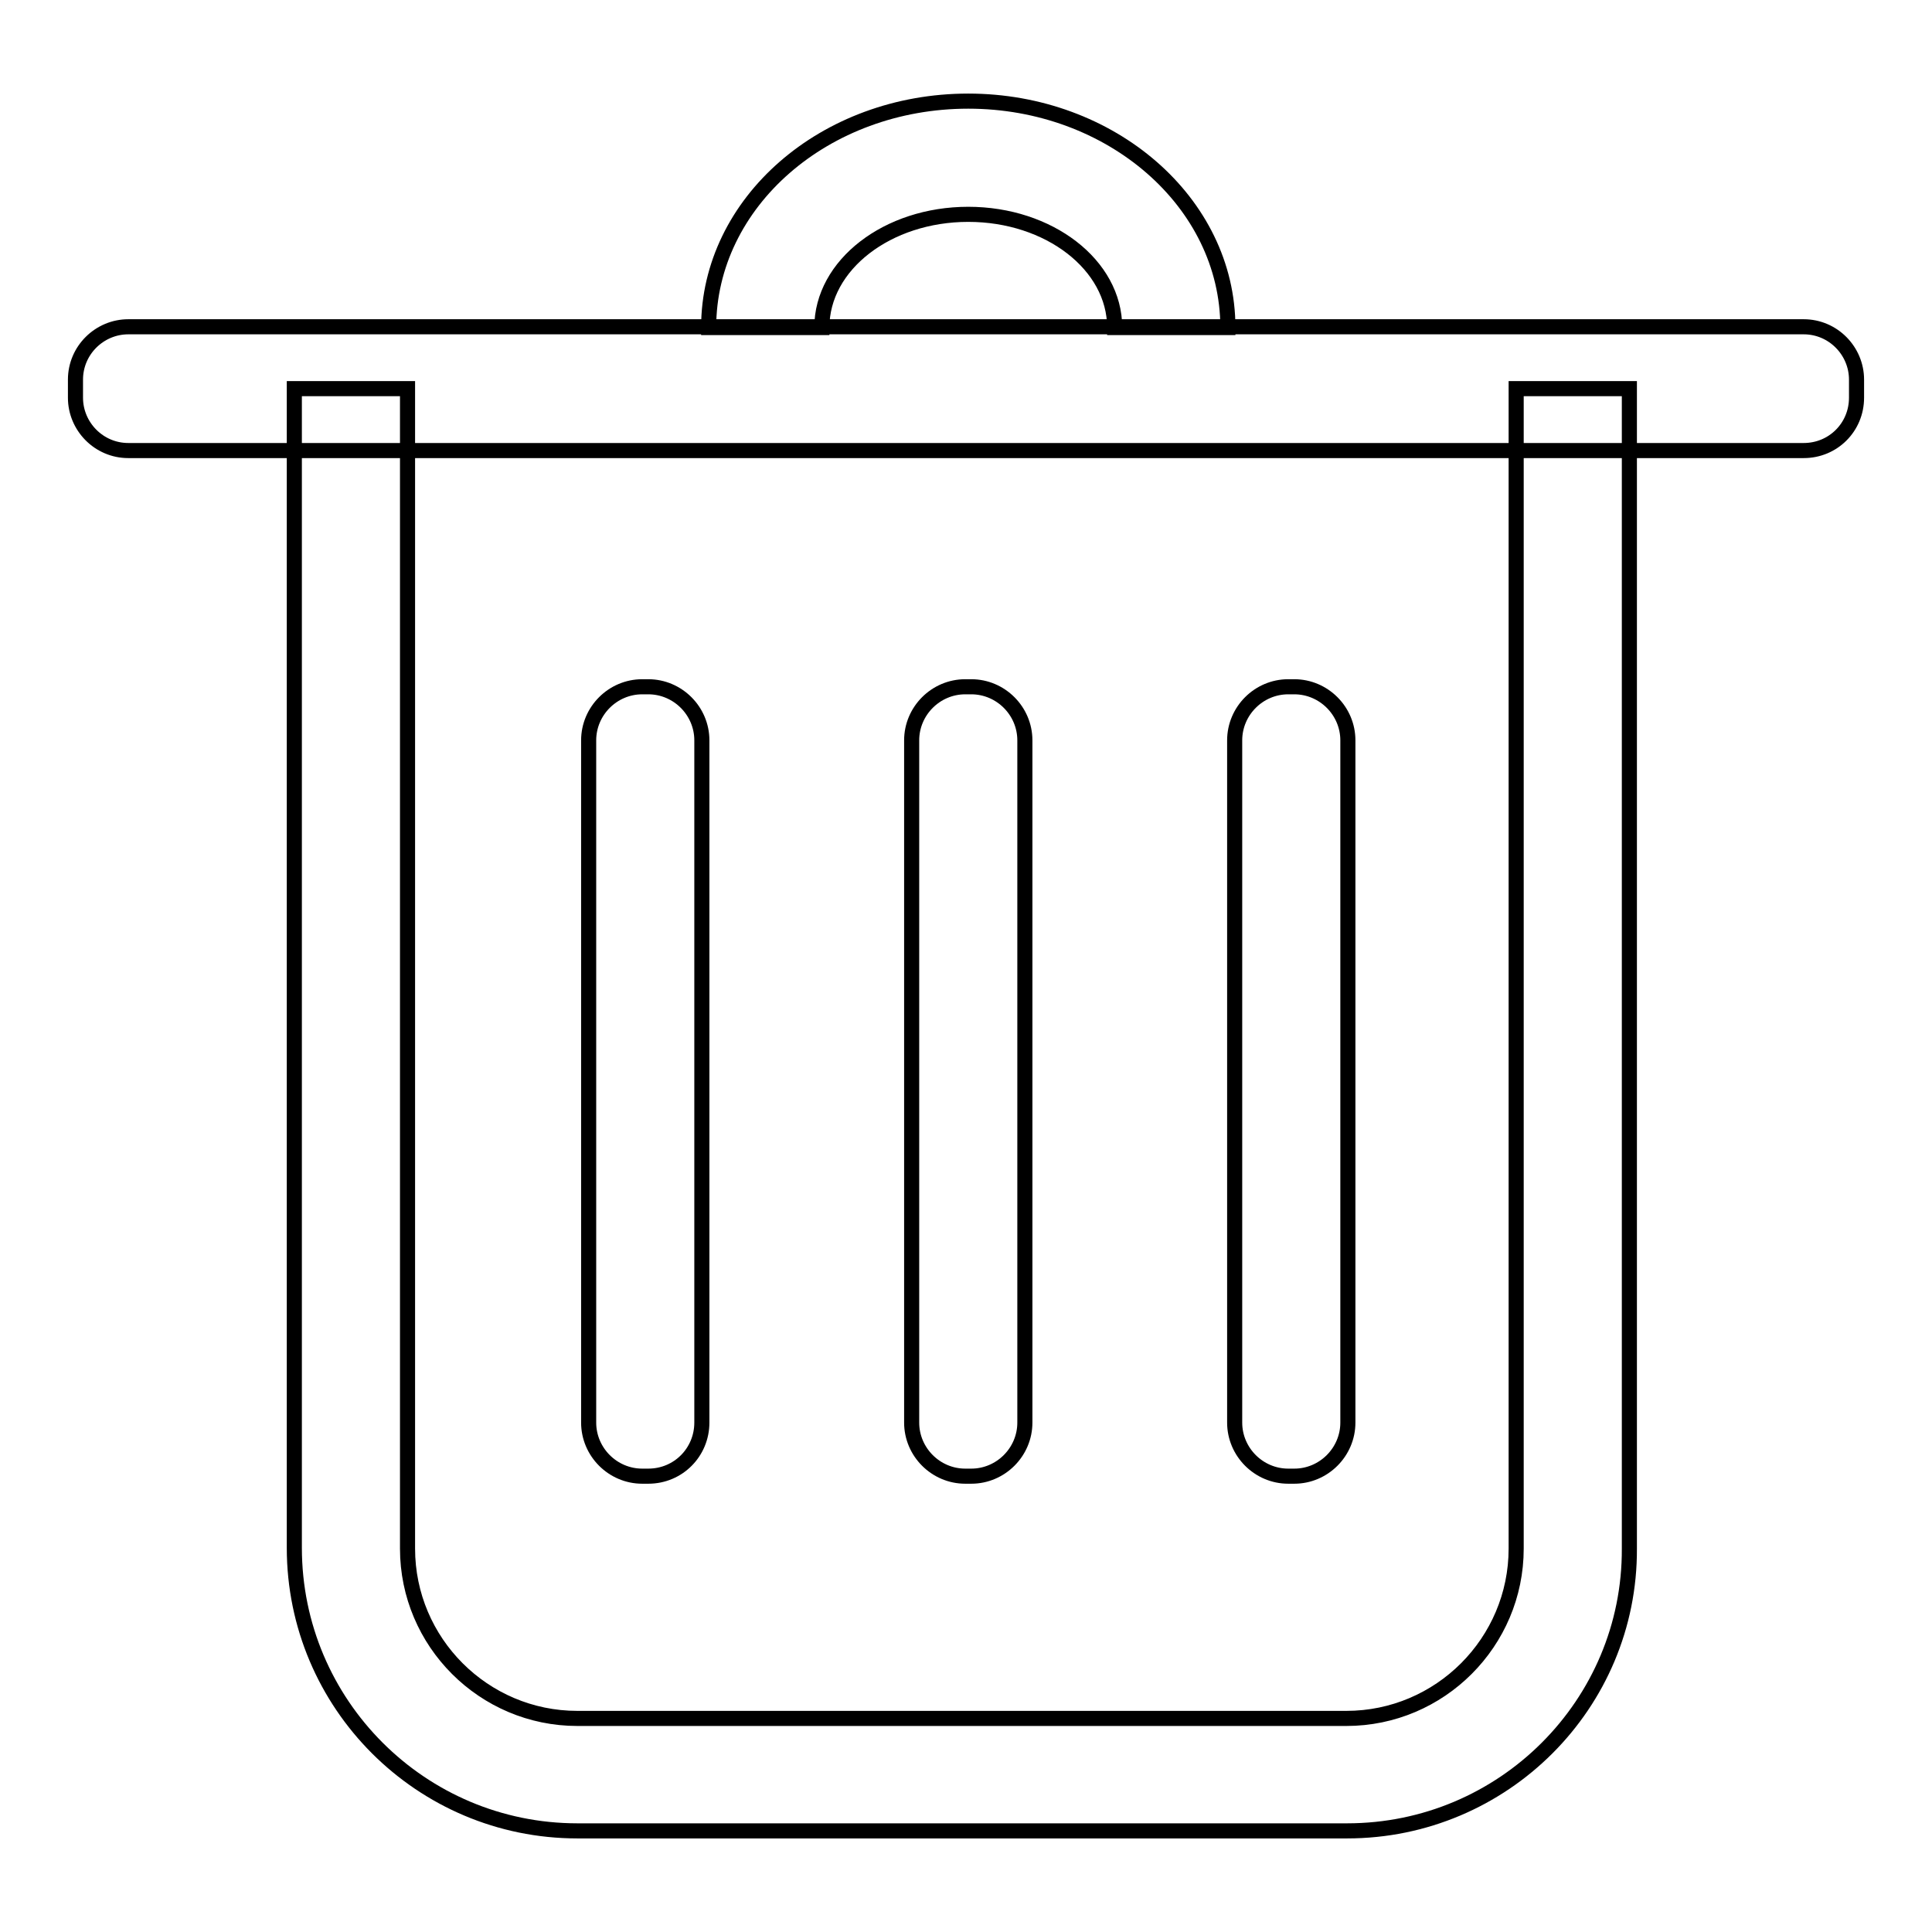 <?xml version="1.0" encoding="utf-8"?>
<!-- Svg Vector Icons : http://www.onlinewebfonts.com/icon -->
<!DOCTYPE svg PUBLIC "-//W3C//DTD SVG 1.1//EN" "http://www.w3.org/Graphics/SVG/1.1/DTD/svg11.dtd">
<svg version="1.1" xmlns="http://www.w3.org/2000/svg" xmlns:xlink="http://www.w3.org/1999/xlink" x="0px" y="0px" viewBox="0 0 256 256" enable-background="new 0 0 256 256" xml:space="preserve">
<g> <path stroke-width="2" fill-opacity="0" stroke="#000000"  d="M239,59.7H17c-3.9,0-7-3.2-7-7v-2.4c0-3.9,3.2-7,7-7h222c3.9,0,7,3.2,7,7v2.4C246,56.6,242.9,59.7,239,59.7 z"/> <path stroke-width="2" fill-opacity="0" stroke="#000000"  d="M178.5,242.6H76.5c-20.7,0-37.5-16.8-37.5-37.5V51.5h15v153.7c0,12.4,10.1,22.5,22.5,22.5h101.9 c12.4,0,22.5-10.1,22.5-22.5V51.5h15v153.7C216,225.8,199.2,242.6,178.5,242.6L178.5,242.6z M162.7,43.4h-15c0-8.3-8.7-15-19.4-15 c-10.7,0-19.4,6.7-19.4,15h-15c0-16.6,15.4-30,34.4-30C147.2,13.4,162.7,26.8,162.7,43.4z"/> <path stroke-width="2" fill-opacity="0" stroke="#000000"  d="M85.9,195.6h-0.8c-3.9,0-7.1-3.2-7.1-7.1V98.1c0-3.9,3.2-7.1,7.1-7.1h0.8c3.9,0,7.1,3.2,7.1,7.1v90.4 C93,192.4,89.9,195.6,85.9,195.6z M128.7,195.6h-0.8c-3.9,0-7.1-3.2-7.1-7.1V98.1c0-3.9,3.2-7.1,7.1-7.1h0.8c3.9,0,7.1,3.2,7.1,7.1 v90.4C135.8,192.4,132.6,195.6,128.7,195.6z M171.5,195.6h-0.8c-3.9,0-7.1-3.2-7.1-7.1V98.1c0-3.9,3.2-7.1,7.1-7.1h0.8 c3.9,0,7.1,3.2,7.1,7.1v90.4C178.6,192.4,175.4,195.6,171.5,195.6z"/></g>
</svg>